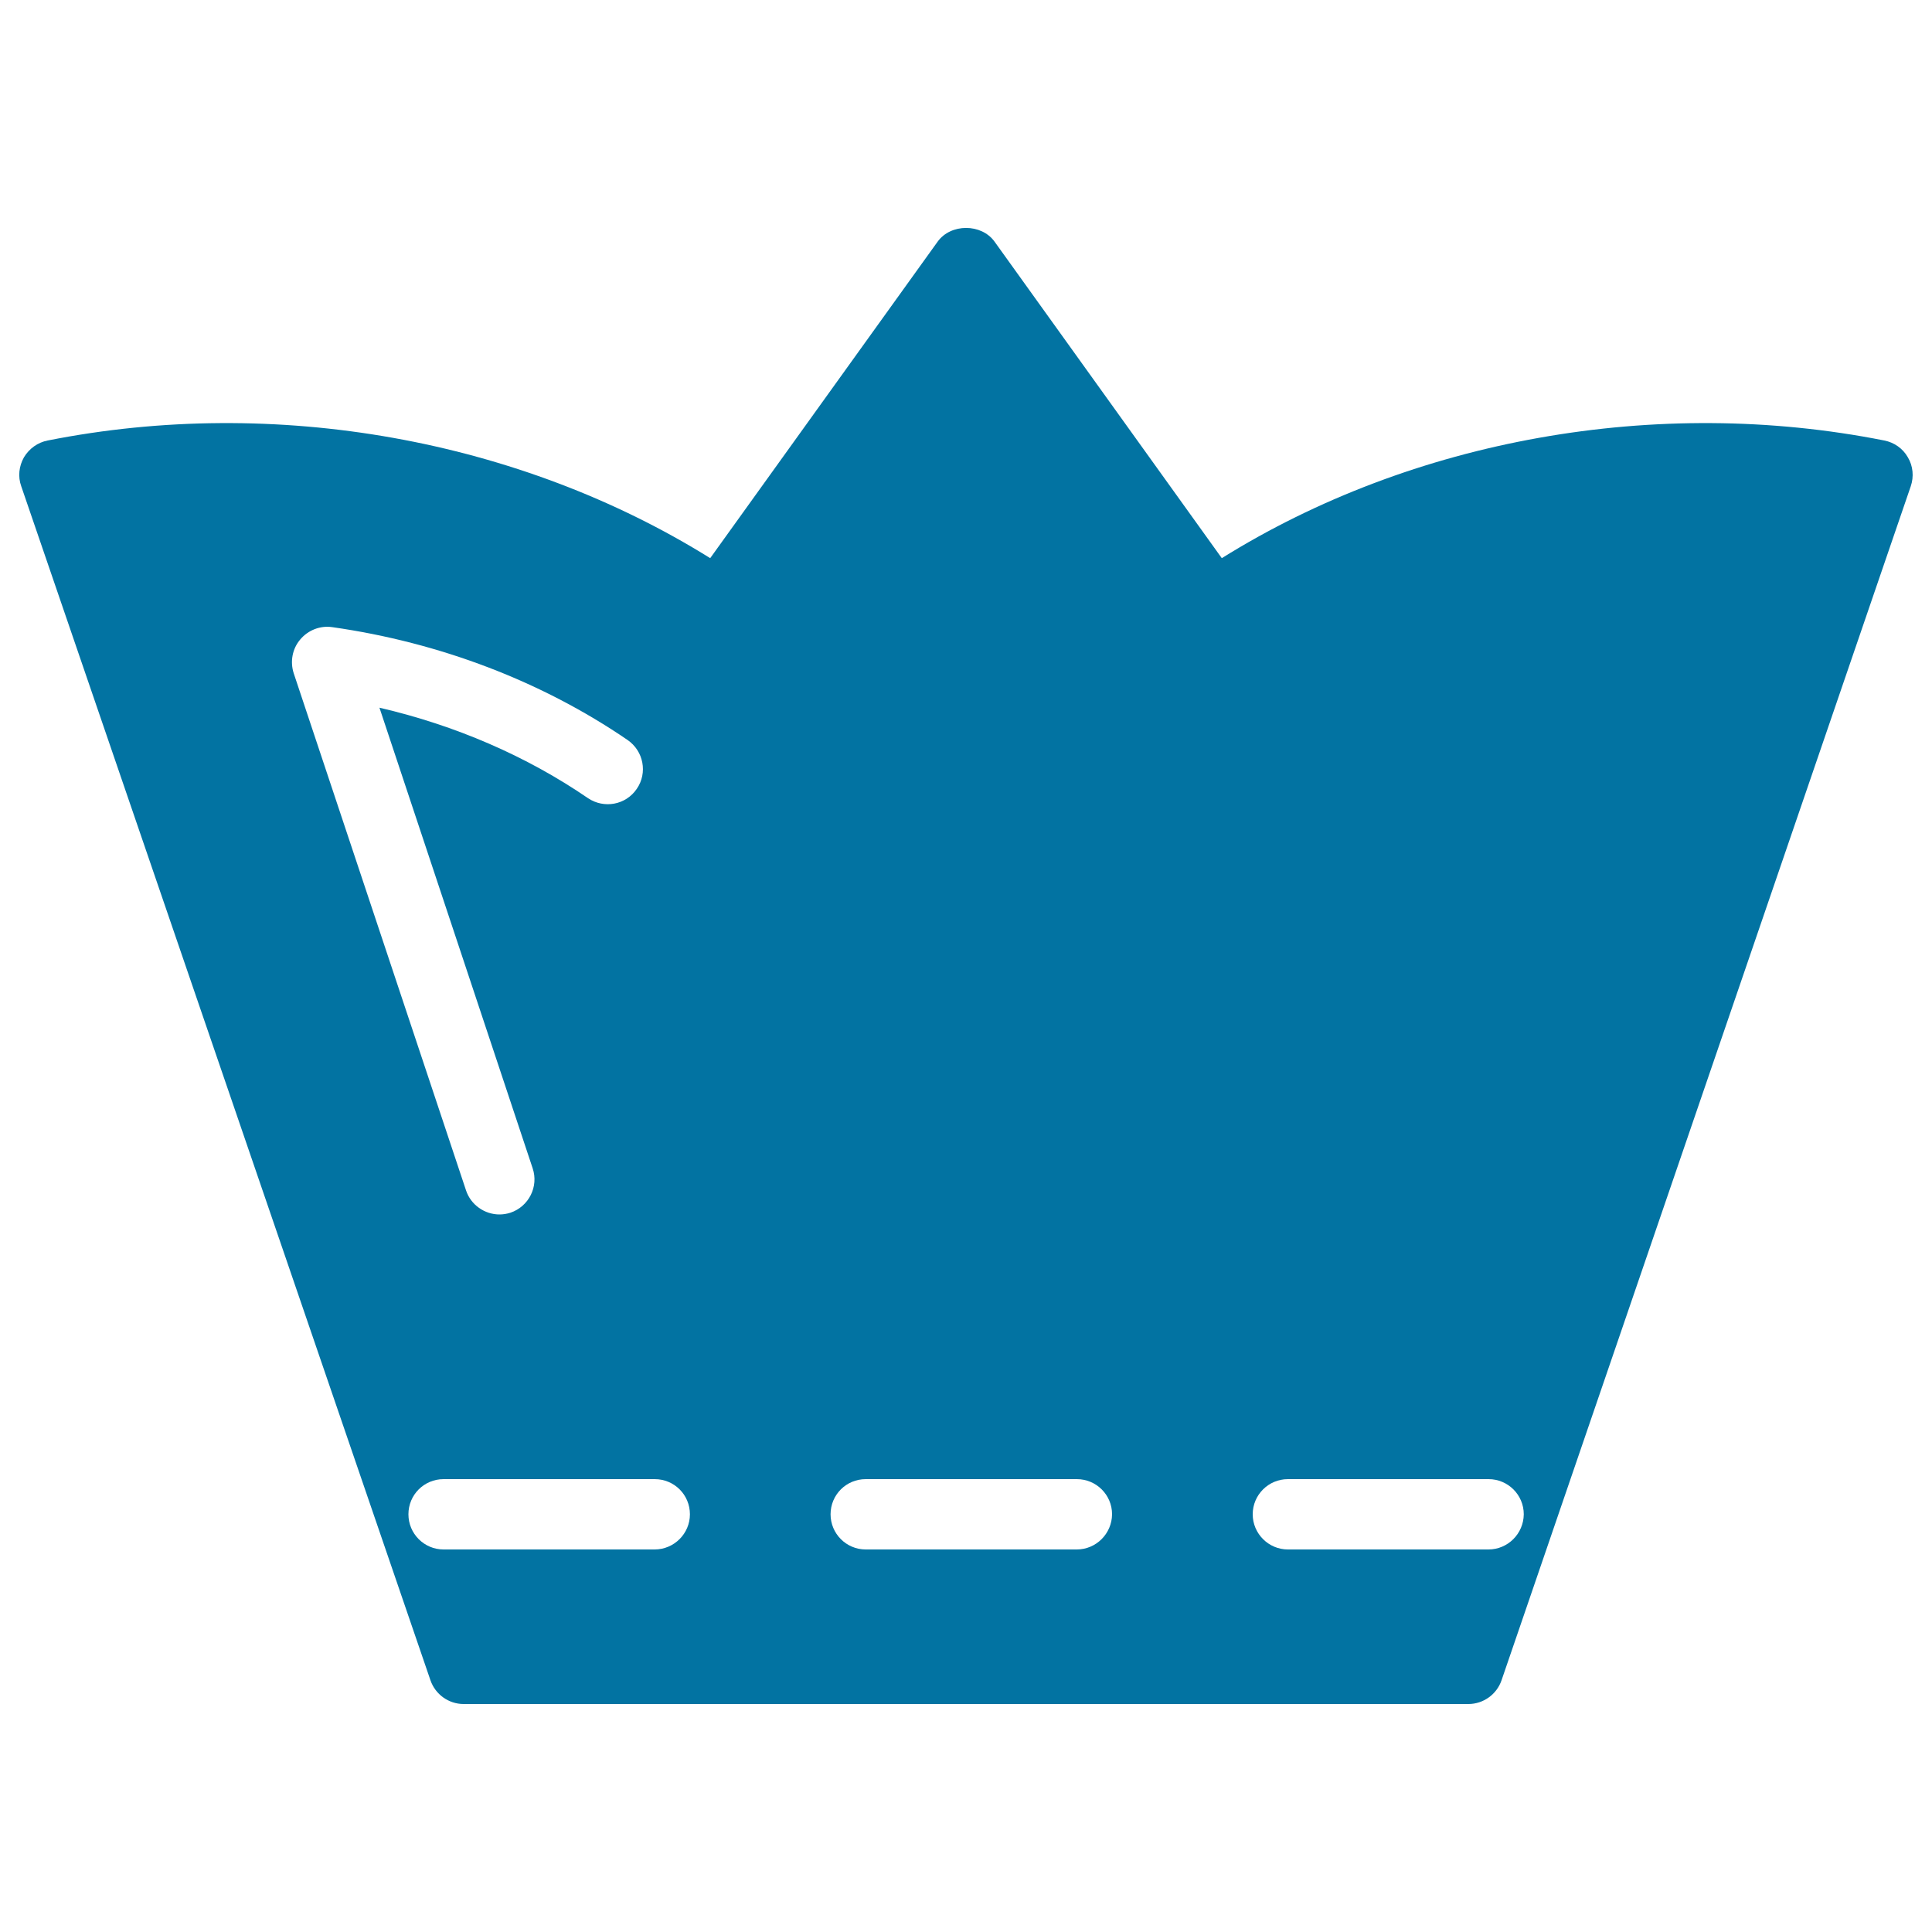 <svg xmlns="http://www.w3.org/2000/svg" viewBox="0 0 1000 1000" style="fill:#0273a2">
<title>Royal Crown Of Solid Tall Black Design SVG icon</title>
<g><path d="M987.5,236.7c-2.6-4.6-7.1-7.7-12.2-8.7c-117.9-23.4-244.3-0.6-342.9,60.9L514.8,125.1c-6.8-9.5-22.7-9.5-29.5,0L367.6,288.9c-98.7-61.5-225-84.3-342.9-60.9c-5.2,1-9.6,4.2-12.3,8.7c-2.6,4.6-3.2,10-1.4,15l211.8,618c2.5,7.3,9.4,12.3,17.2,12.3h520c7.8,0,14.7-5,17.2-12.3l211.8-618C990.7,246.7,990.2,241.2,987.5,236.7z M155.4,331c4-4.8,10.3-7.3,16.5-6.4c55.7,7.9,108.6,28.1,152.9,58.4c8.3,5.7,10.5,17,4.8,25.3c-5.7,8.4-17,10.4-25.3,4.8c-31.8-21.8-68.7-37.7-107.9-46.8l79.3,238.4c3.2,9.5-2,19.8-11.5,23c-1.9,0.6-3.8,0.9-5.7,0.9c-7.6,0-14.8-4.9-17.3-12.5L152,348.4C150.1,342.4,151.3,335.8,155.4,331z M338.8,802H229.6c-10.1,0-18.2-8.2-18.2-18.2c0-10.1,8.1-18.2,18.2-18.2h109.3c10.1,0,18.2,8.1,18.2,18.2C357.1,793.8,348.9,802,338.8,802z M557.3,802H448.1c-10.1,0-18.2-8.2-18.2-18.2c0-10.1,8.1-18.2,18.2-18.2h109.3c10,0,18.2,8.1,18.2,18.2C575.5,793.8,567.4,802,557.3,802z M770.4,802H666.6c-10,0-18.2-8.2-18.2-18.2c0-10.1,8.2-18.2,18.2-18.2h103.9c10,0,18.2,8.1,18.2,18.2C788.6,793.8,780.5,802,770.4,802z"/></g>
</svg>